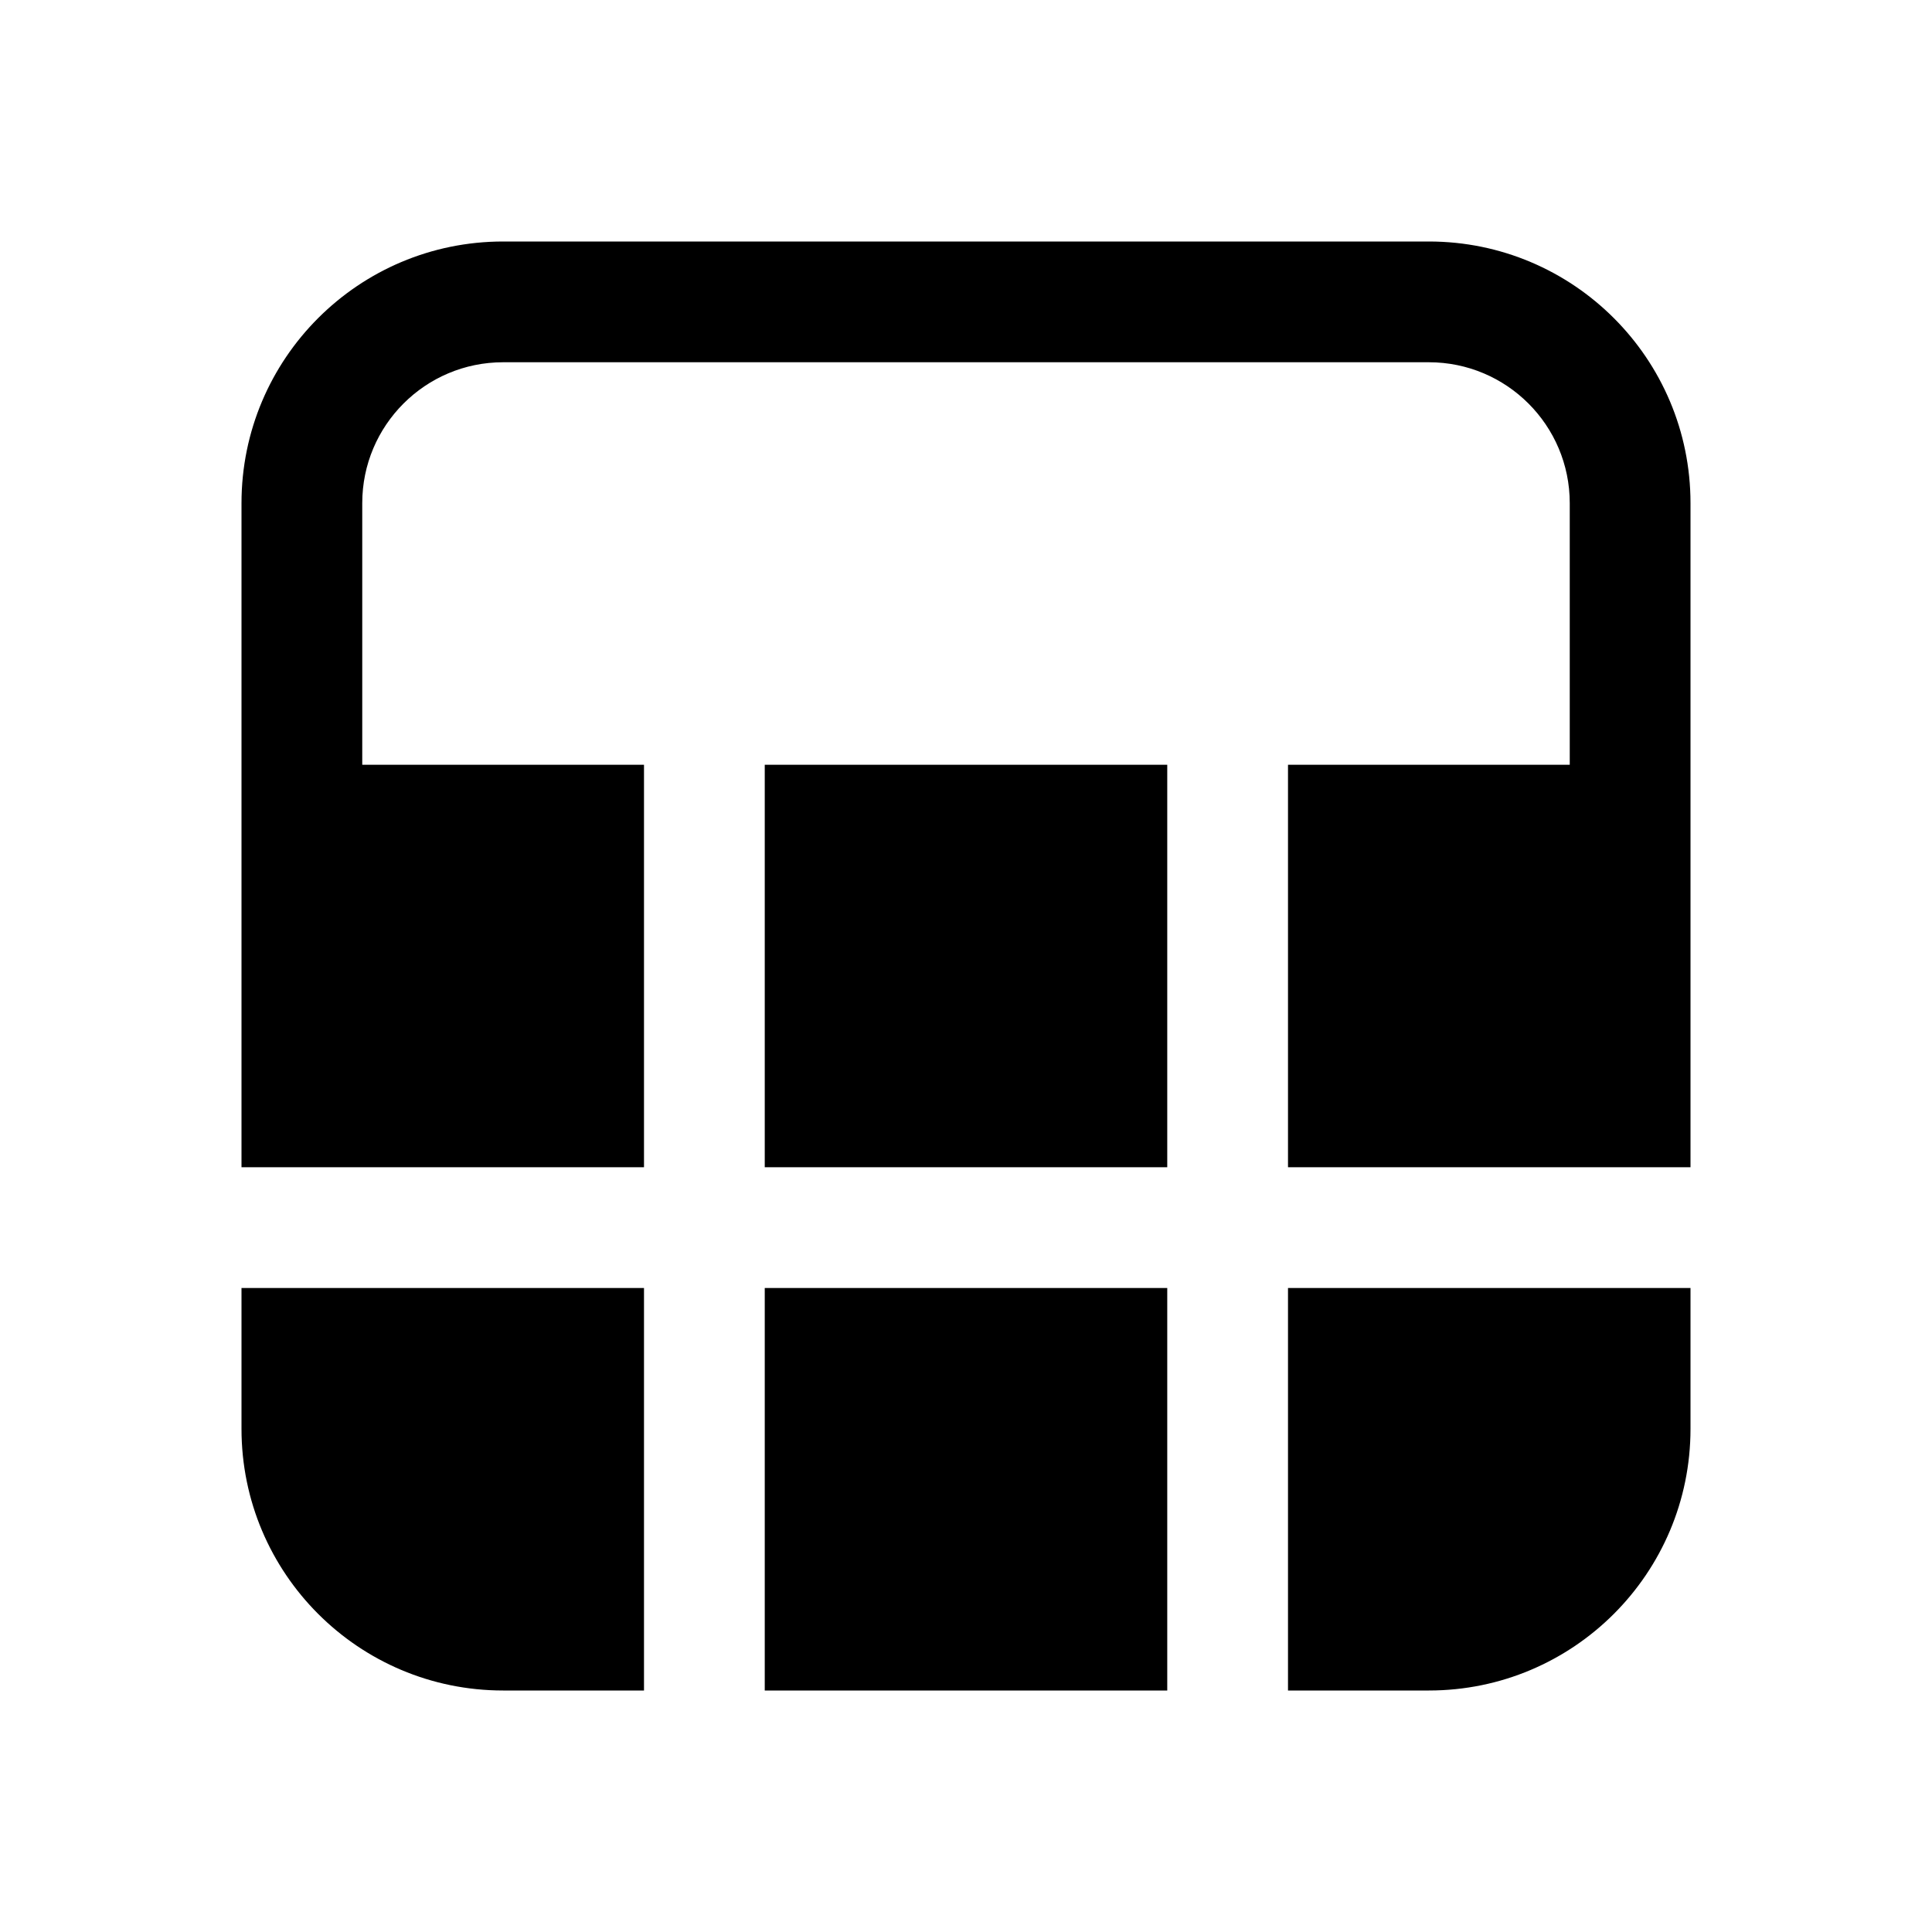 <svg xmlns="http://www.w3.org/2000/svg" viewBox="0 0 24 24" fill="none"><path d="M6.25 3C4.455 3 3 4.455 3 6.25V14.5H8V9.5H4.5V6.25C4.5 5.284 5.284 4.5 6.25 4.5H17.75C18.716 4.5 19.5 5.284 19.5 6.25V9.5H16V14.5H21V6.25C21 4.455 19.545 3 17.75 3H6.25ZM21 16H16V21H17.75C19.545 21 21 19.545 21 17.75V16ZM14.5 14.5V9.5H9.5V14.5L14.5 14.5ZM9.5 16L14.5 16V21H9.5V16ZM8 16H3V17.75C3 19.545 4.455 21 6.25 21H8V16Z" fill="currentColor"/></svg>